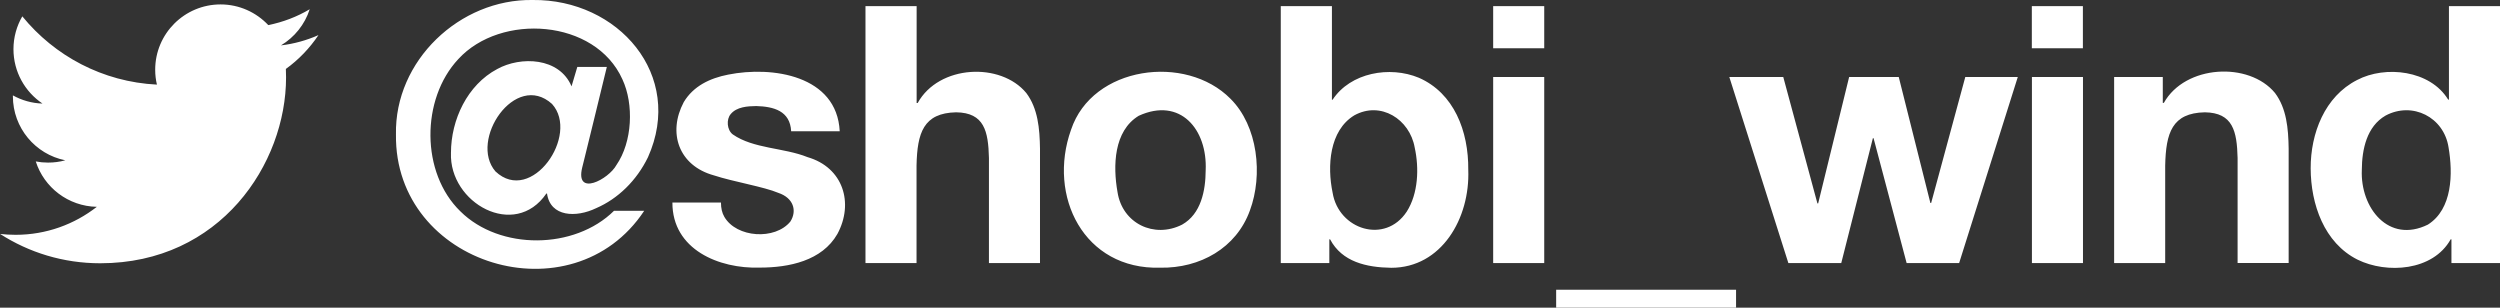<svg xmlns="http://www.w3.org/2000/svg" viewBox="0 0 260 32"><rect x="0" y="0" width="260" height="32" fill="#333333" stroke="none"/><defs/><g fill="#fff"><path d="M10.42 27.38c12.5 0 19.33-10.35 19.33-19.33 0-.29-.01-.59-.02-.88 1.33-.96 2.48-2.16 3.39-3.52-1.22.54-2.53.91-3.9 1.07 1.4-.84 2.48-2.17 2.99-3.76-1.31.78-2.77 1.34-4.31 1.65C26.66 1.29 24.89.46 22.94.46c-3.75 0-6.8 3.04-6.8 6.79 0 .53.06 1.05.18 1.55-5.65-.28-10.65-2.99-14-7.1-.58 1-.92 2.17-.92 3.41 0 2.36 1.2 4.44 3.02 5.66-1.11-.03-2.16-.34-3.08-.85v.09c0 3.29 2.34 6.04 5.45 6.66-.57.16-1.17.24-1.79.24-.44 0-.86-.04-1.28-.12.86 2.7 3.37 4.66 6.35 4.72-2.33 1.82-5.26 2.91-8.44 2.91-.55 0-1.09-.03-1.62-.09 3 1.93 6.57 3.05 10.41 3.05M60.55 17.42c-.75 3.08 2.75 1.23 3.56-.26 1.66-2.4 1.83-6.32.62-8.91-2.82-6.28-12.65-6.93-17.07-2.1-3.89 4.16-3.9 11.84.22 15.83 4.1 4.07 11.88 4 15.98-.06H67c-7.46 11.28-26 5.69-25.82-7.93C41.02 6.31 47.81-.12 55.4 0c8.88-.1 15.82 7.8 11.99 16.35-1.18 2.43-3.12 4.32-5.39 5.3-2.07 1-4.76.93-5.11-1.52h-.07c-3.29 4.81-10.12.98-9.92-4.23 0-3.44 1.7-7.07 4.81-8.72 2.45-1.35 6.46-1.22 7.73 1.8l.6-2.02h3.07c-.04.21-2.6 10.65-2.56 10.46zm-9.02.41c3.74 3.52 8.79-3.8 5.88-7.02-3.82-3.45-8.68 3.79-5.88 7.02zM75.33 22.55c1.27 2.19 5.28 2.44 6.87.49.72-1.14.31-2.46-1.25-2.98-1.47-.63-4.69-1.16-6.7-1.82-3.68-1.01-4.83-4.44-3.14-7.62 1-1.67 2.72-2.49 4.62-2.86 4.59-.92 11.31.08 11.6 5.89h-5.05c-.11-2.12-1.82-2.57-3.63-2.62-.9.01-2.04.08-2.66.84-.47.55-.39 1.65.22 2.11 2.16 1.5 5.31 1.37 7.77 2.36 3.72 1.08 4.84 4.78 3.11 7.99-1.6 2.8-5.04 3.5-8.07 3.5-4.23.14-9.11-1.87-9.09-6.77h5.05c0 .59.11 1.08.35 1.49zM95.33.64v10.07h.11c2.2-3.98 8.64-4.27 11.3-1.03 1.2 1.6 1.39 3.68 1.42 5.78v11.9h-5.31V16.43c-.07-2.78-.48-4.71-3.41-4.75-3.4.07-4.05 2.13-4.12 5.54v10.14h-5.31V.64h5.32zM111.39 13.49c2.21-6.63 11.93-7.92 16.58-3.22 2.86 2.84 3.39 7.93 2.02 11.62-1.41 3.91-5.19 6.02-9.32 5.95-7.94.23-11.75-7.44-9.28-14.35zm4.83 6.48c.5 3.28 3.82 4.86 6.72 3.39 1.97-1.11 2.44-3.54 2.45-5.65.19-4.25-2.64-7.64-6.96-5.67-2.61 1.58-2.69 5.22-2.21 7.93zM138.52.64v9.73h.07c1.87-2.83 5.95-3.54 8.98-2.28 3.64 1.6 5.17 5.53 5.13 9.58.19 5.02-2.77 10.18-8.01 10.18-2.58-.04-5.12-.61-6.36-2.96h-.08v2.47h-5.05V.64h5.32zm8.61 14.71c-.52-2.96-3.55-4.87-6.29-3.35-2.6 1.59-2.82 5.29-2.25 8.03.62 3.86 5.47 5.39 7.71 1.98 1.2-1.88 1.3-4.52.83-6.66zM155.29 5.02V.64h5.31v4.38h-5.31zm5.31 2.99v19.35h-5.31V8.01h5.31zM180.55 30.13V32h-18.71v-1.87h18.71zM198.29 27.36l-3.44-12.99h-.07l-3.29 12.99h-5.5l-6.14-19.35h5.61l3.55 13.14h.08l3.22-13.14h5.16l3.29 13.1h.08l3.55-13.1h5.46l-6.1 19.35h-5.46zM211.31 5.02V.64h5.31v4.38h-5.31zm5.32 2.99v19.35h-5.31V8.01h5.31zM224.93 8.01v2.69h.11c2.22-3.97 8.86-4.31 11.56-1.03 1.2 1.6 1.39 3.68 1.42 5.78v11.9h-5.31V16.43c-.07-2.78-.48-4.71-3.41-4.75-3.4.07-4.05 2.13-4.12 5.54v10.14h-5.31V8.01h5.06zM254.87 24.89c-1.84 3.3-6.65 3.61-9.69 2.11-3.47-1.74-4.86-5.77-4.87-9.49-.01-3.64 1.46-7.48 4.83-9.19 2.93-1.54 7.6-1.03 9.47 2.04h.08V.64H260v26.72h-5.05v-2.47h-.08zm-.22-9.56c-.48-3.15-3.76-4.8-6.55-3.31-1.96 1.13-2.46 3.52-2.47 5.65-.17 3.94 2.78 7.7 6.87 5.69 2.57-1.62 2.61-5.33 2.15-8.03z"/></g></svg>